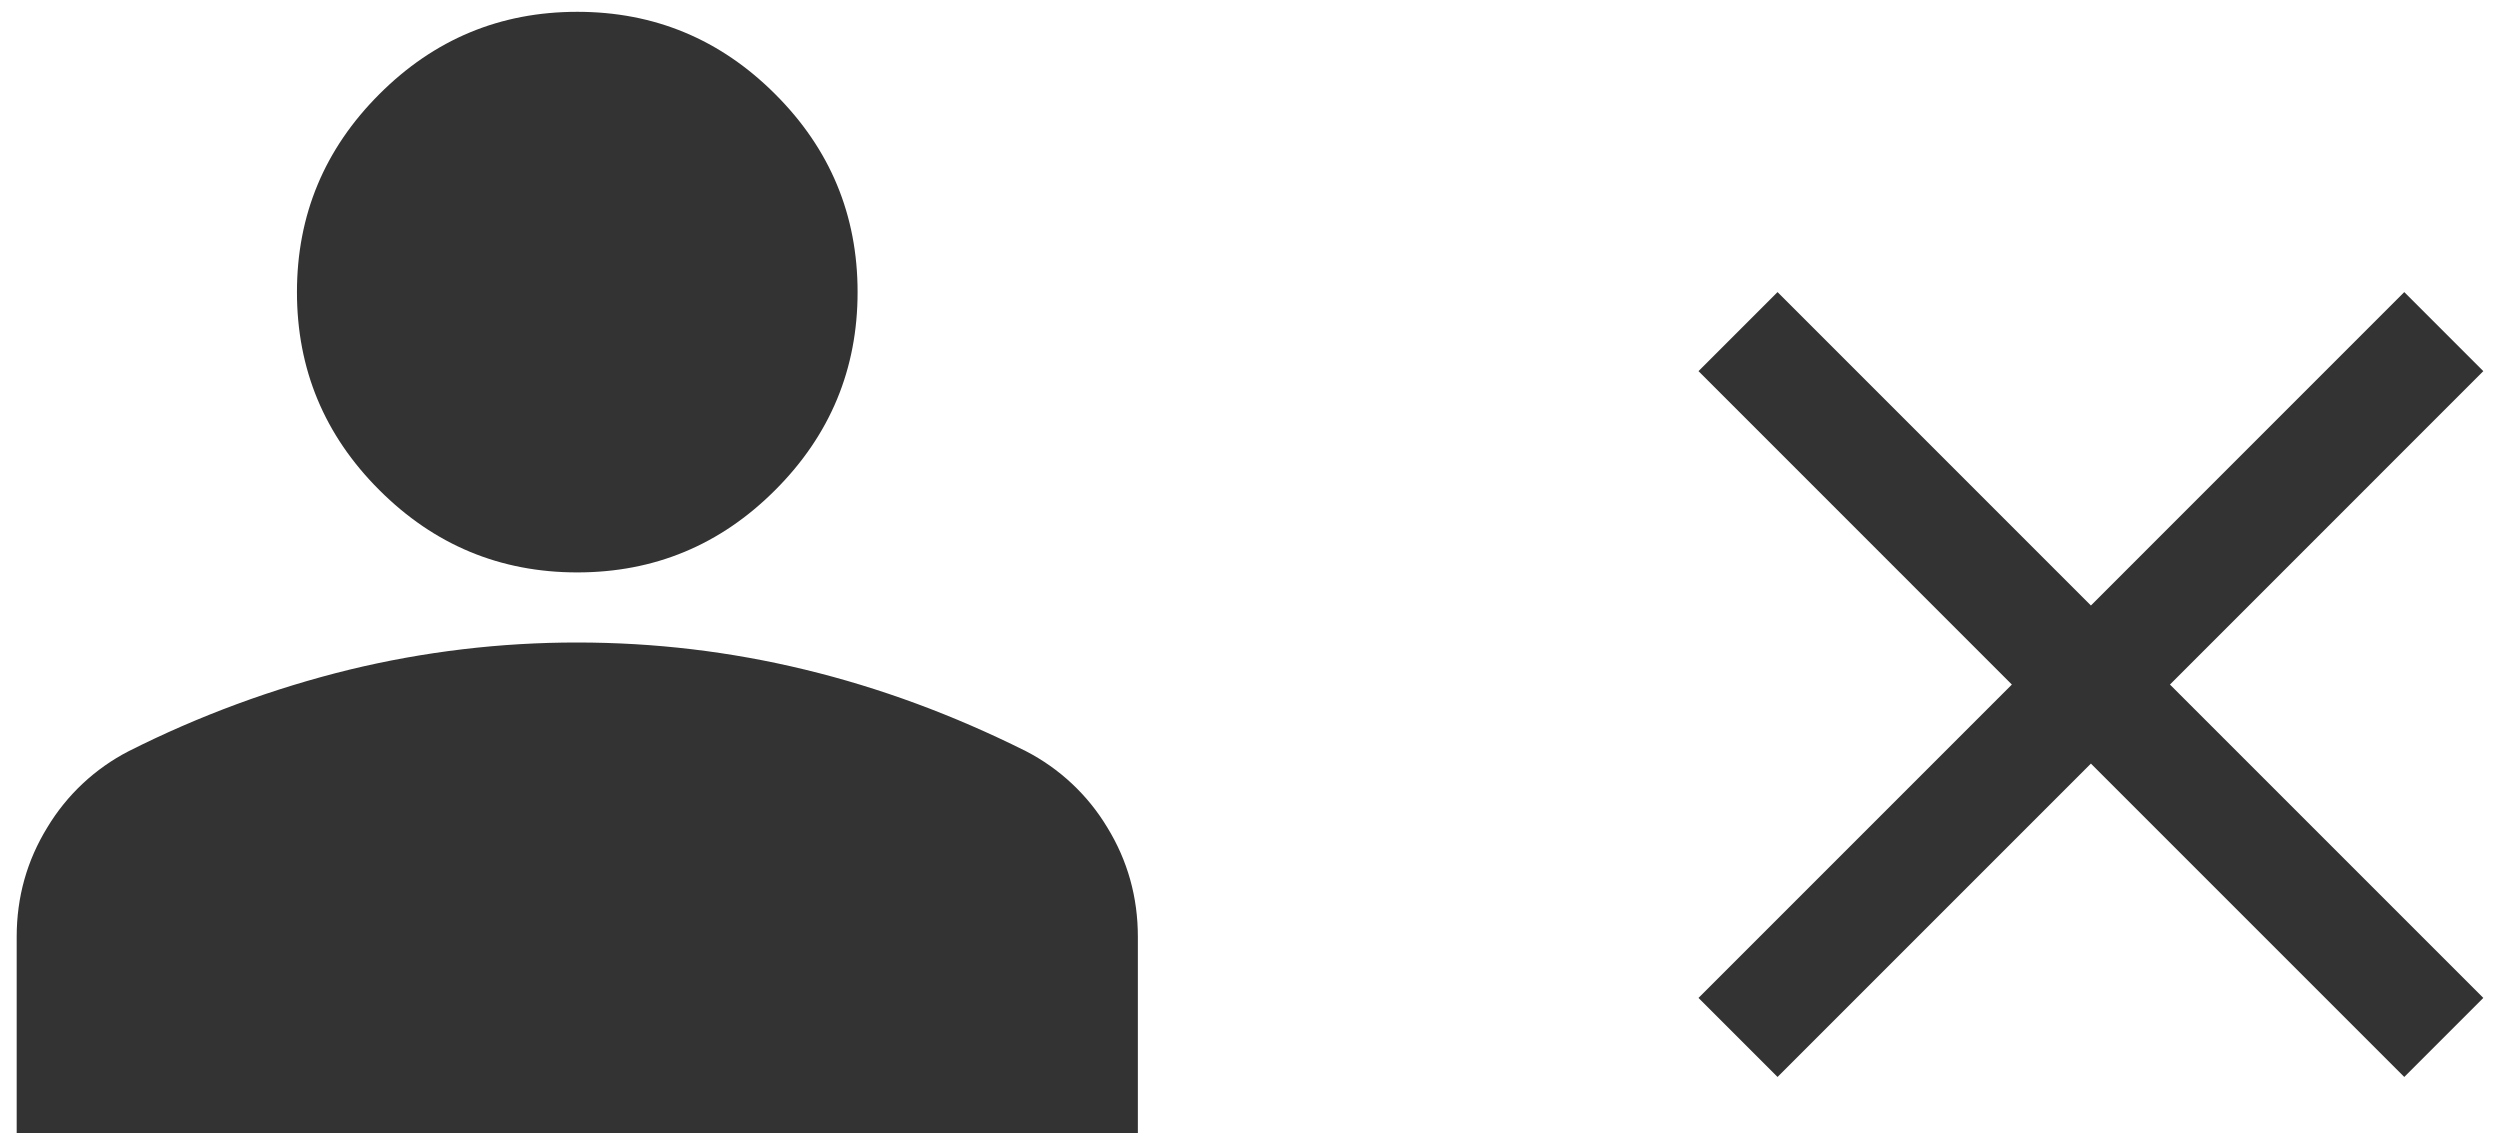<svg width="55" height="25" viewBox="0 0 55 25" fill="none" xmlns="http://www.w3.org/2000/svg">
<g clip-path="url(#clip0_2033_8956)">
<path d="M12.7 12.593C11.004 12.593 9.553 11.989 8.345 10.781C7.136 9.574 6.533 8.122 6.533 6.426C6.533 4.731 7.138 3.279 8.345 2.072C9.553 0.863 11.004 0.26 12.7 0.26C14.396 0.26 15.848 0.864 17.055 2.072C18.264 3.279 18.867 4.731 18.867 6.426C18.867 8.122 18.262 9.574 17.055 10.781C15.848 11.99 14.396 12.593 12.7 12.593ZM0.367 24.926V20.61C0.367 19.737 0.592 18.932 1.043 18.2C1.473 17.486 2.093 16.906 2.833 16.525C4.379 15.746 6.009 15.144 7.69 14.732C9.331 14.334 11.012 14.134 12.7 14.135C14.396 14.135 16.067 14.333 17.711 14.732C19.355 15.13 20.973 15.728 22.567 16.524C23.308 16.906 23.929 17.486 24.359 18.201C24.808 18.932 25.033 19.737 25.033 20.61V24.926H0.367ZM54.633 8.165L52.894 6.426L46 13.321L39.106 6.426L37.367 8.165L44.261 15.06L37.367 21.954L39.106 23.693L46 16.799L52.894 23.693L54.633 21.954L47.739 15.06L54.633 8.165Z" fill="#333333"/>
</g>
<defs>
<clipPath id="clip0_2033_8956">
<rect width="54.267" height="24.667" fill="white" transform="translate(0.367 0.26)"/>
</clipPath>
</defs>
</svg>
